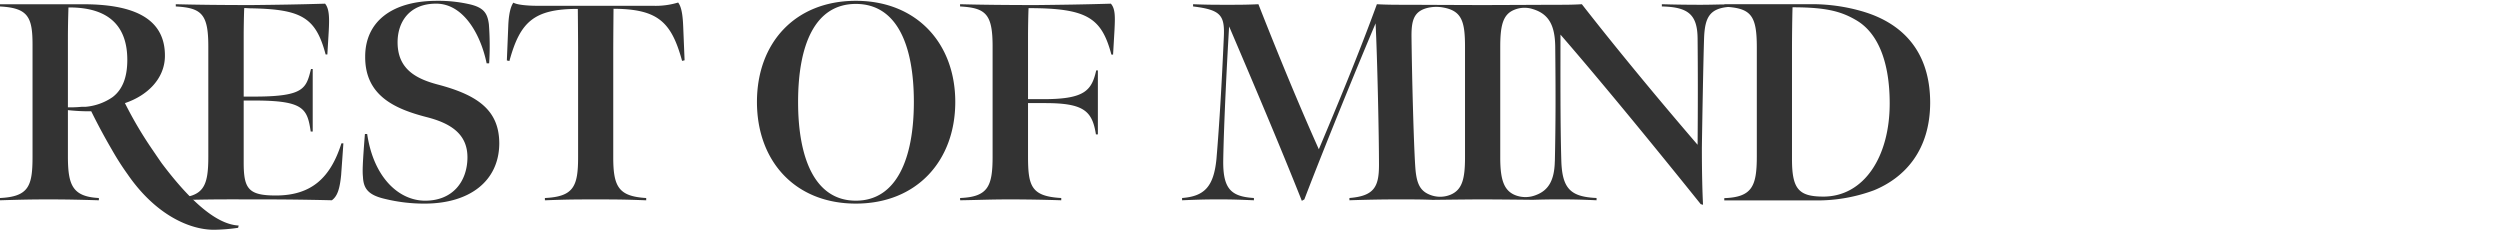 <svg width="301" height="28" fill="none" xmlns="http://www.w3.org/2000/svg"><path d="M21.164 23.84c3.357-.135 3.917-1.389 3.917-4.987V5.596c0-3.867-.778-4.65-3.917-4.818V.509c2.512.067 5.77.101 9.127.101 3.083-.034 5.49-.067 8.847-.168.56.644.51 1.964.442 3.319l-.167 2.798h-.207c-1.187-4.477-2.916-5.456-9.055-5.557-.235 0-.476-.034-.744-.034-.034.47-.067 2.474-.067 3.252v7.409h1.527c5.73-.034 6-.98 6.576-3.319h.207v7.527h-.24c-.41-2.748-.846-3.7-6.543-3.733H29.34v7.466c0 3.15.56 3.967 3.866 3.967 4.27 0 6.576-2.104 7.902-6.279h.235c-.033.56-.235 3.29-.268 3.8-.174 1.763-.476 2.58-1.12 3.055a345.05 345.05 0 00-8.545-.106c-3.8 0-6.206-.033-10.246.106v-.274zm25.143.098c-2.03-.475-2.54-1.287-2.607-2.641-.073-.683-.04-1.679.235-5.16h.274c.778 5.26 3.828 8.025 6.984 8.025 3.29 0 5.036-2.272 5.087-5.12.05-2.849-1.937-4.192-4.953-4.953-3.8-.985-7.392-2.58-7.359-7.275C43.968 2.606 47.192.1 52.603.1c1.317-.017 2.632.12 3.917.409 1.763.403 2.171 1.119 2.34 2.406a33.38 33.38 0 01.033 4.712h-.302C57.874 4.134 55.804.44 52.513.44c-3.29 0-4.644 2.272-4.644 4.644 0 3.184 2.137 4.376 4.812 5.087 4.92 1.287 7.432 3.15 7.432 7.118-.034 4.51-3.565 7.225-8.987 7.225a19.84 19.84 0 01-4.819-.577zm19.296-.097c3.458-.168 4-1.387 4-4.919V6.26c0-1.528-.033-5.188-.033-5.188-5.288 0-6.95 1.556-8.237 6.273l-.308-.067.168-4.074c.04-1.186.207-2.305.616-2.882.56.308 2.03.375 2.882.375h13.9a9.357 9.357 0 003.056-.392c.442.56.56 1.68.61 2.882l.167 4.074-.302.067c-1.293-4.717-2.92-6.24-8.254-6.273 0 0-.033 3.66-.033 5.188v12.714c0 3.565.677 4.684 3.967 4.885v.275c-2.714-.107-3.833-.107-6.156-.107-2.17 0-3.29 0-6.038.107l-.005-.275zm25.534-11.566c0-7.14 4.617-12.177 11.909-12.177 7.291 0 11.969 5.086 11.969 12.177 0 7.09-4.644 12.238-11.969 12.238-7.326 0-11.909-5.12-11.909-12.238zm18.892 0c0-6.816-2.025-11.802-6.983-11.802-4.959 0-6.956 4.986-6.956 11.802s2.037 11.886 6.956 11.886c4.918 0 6.983-5.104 6.983-11.886zm5.563 11.565c3.358-.135 3.917-1.389 3.917-4.987V5.596c0-3.867-.783-4.65-3.917-4.818V.509c2.474.067 5.798.101 9.155.101 3.017-.034 5.641-.067 8.999-.168.559.61.509 1.679.442 3.117l-.174 3.016h-.201C132.627 2.138 130.897.98 123.841.98c-.034.47-.067 2.541-.067 3.392v7.566h2.104c4.712-.034 5.562-1.053 6.105-3.459h.201v7.7h-.235c-.442-2.798-1.427-3.766-6.105-3.766h-2.07v6.34c0 3.632.341 4.886 4.001 5.087v.274a188.878 188.878 0 00-6.24-.106c-2.272 0-3.794.073-5.932.106l-.011-.274zm108.81-22.42a21.7 21.7 0 00-6.676-.912h-10.112v.028c-.789 0-1.645.039-2.848.039-1.965 0-3.593-.034-4.679-.067v.268c3.185.068 4.27.985 4.304 3.834.039 3.626.039 8.545 0 12.82-4.337-5.036-9.514-11.259-13.934-16.922-1.086.067-2.037.067-3.089.067-.756 0-7.275.034-8.876.034-1.819 0-8.276-.034-9.323-.034-1.046 0-2.205 0-3.391-.067-2.171 5.965-4.885 12.479-6.99 17.465-2.372-5.294-4.846-11.293-7.274-17.465-1.388.067-2.474.067-3.694.067-1.46 0-2.512 0-4.174-.067v.268c3.391.409 3.833 1.086 3.699 3.767-.235 5.288-.51 10.173-.885 14.617-.335 3.357-1.488 4.476-4.135 4.678v.274c1.763-.073 2.647-.106 4.41-.106 1.762 0 2.406.033 4.236.106v-.274c-2.742-.168-3.727-1.086-3.694-4.477.068-4.376.476-12.446.711-16.178 2.798 6.547 6.24 14.65 8.752 20.996l.303-.173c2.546-6.643 6.446-16.173 8.578-21.193.207 4.136.409 13.464.409 17.057 0 2.647-.61 3.733-3.559 3.968v.274c2.171-.073 3.917-.106 6.105-.106 1.332 0 2.541 0 3.917.056 0 0 4.388-.056 5.971-.056 1.752 0 6.106.05 6.106.05a94.772 94.772 0 013.212-.05c1.863 0 2.798.033 4.443.106v-.274c-3.123-.135-4.136-1.12-4.242-4.477-.134-4.611-.101-10.683-.101-15.193 5.037 5.803 11.635 13.872 16.889 20.414l.274.073c-.072-1.427-.139-3.666-.139-6.855.033-2.407.173-10.717.274-13.43.123-2.206.632-3.33 2.904-3.532 2.798.23 3.436 1.18 3.436 4.852v13.128c0 3.598-.559 4.919-3.917 5.037v.274h10.918c2.43.037 4.846-.379 7.124-1.226 3.766-1.555 6.748-4.88 6.748-10.576-.016-5.955-3.139-9.43-7.991-10.907zm-48.014 17.499c0 2.568-.313 3.917-1.735 4.521a3.301 3.301 0 01-2.518 0c-1.27-.509-1.623-1.522-1.746-3.503-.168-2.647-.375-9.798-.442-15.36-.028-1.993.196-3.196 1.931-3.627a4.62 4.62 0 011.919-.04c2.239.415 2.591 1.741 2.591 4.752v13.257zm10.812.51c-.051 2.288-.767 3.502-2.289 4.062-.8.316-1.69.316-2.49 0-1.377-.56-1.791-1.914-1.791-4.516V5.662c0-2.535.296-3.917 1.679-4.477a3.228 3.228 0 012.21-.1c2.004.592 2.703 2.03 2.731 4.566.056 5.3.056 9.099-.045 13.777h-.005zm32.317 4.24c-2.983 0-3.761-.95-3.761-4.51V5.73c0-1.427.034-3.917.067-4.852 3.968 0 5.798.476 7.561 1.494 2.798 1.562 4.135 5.221 4.135 10.073.006 6.408-3.078 11.226-7.997 11.226h-.005z" fill="#333"/><path d="M19.519 19.717c-.145-.19-.957-1.388-1.293-1.88a47.143 47.143 0 01-3.184-5.423c2.742-.918 4.746-2.95 4.813-5.563.1-4.952-4.31-6.34-9.866-6.34H0V.78c3.391.173 3.917 1.287 3.917 4.61v13.465c0 3.531-.442 4.818-3.917 4.986v.274c2.34-.072 3.626-.106 5.798-.106 2.305 0 3.699.034 6.105.106v-.274c-3.19-.168-3.727-1.561-3.727-5.036v-5.546a23.3 23.3 0 002.68.14h.13a73.108 73.108 0 002.478 4.611c.56.99 1.17 1.95 1.83 2.876l.045.062c3.357 4.896 7.465 6.715 10.414 6.715.976-.013 1.95-.091 2.916-.235l.067-.274c-2.95-.146-6.279-3.548-9.217-7.437zM8.176 12.923V4.814c0-1.628.033-2.848.067-3.917 5.036-.033 7.085 2.412 7.085 6.313 0 2.065-.56 3.559-1.763 4.476a6.715 6.715 0 01-3.302 1.176h-.459a14.04 14.04 0 01-1.628.061z" fill="#333"/></svg>